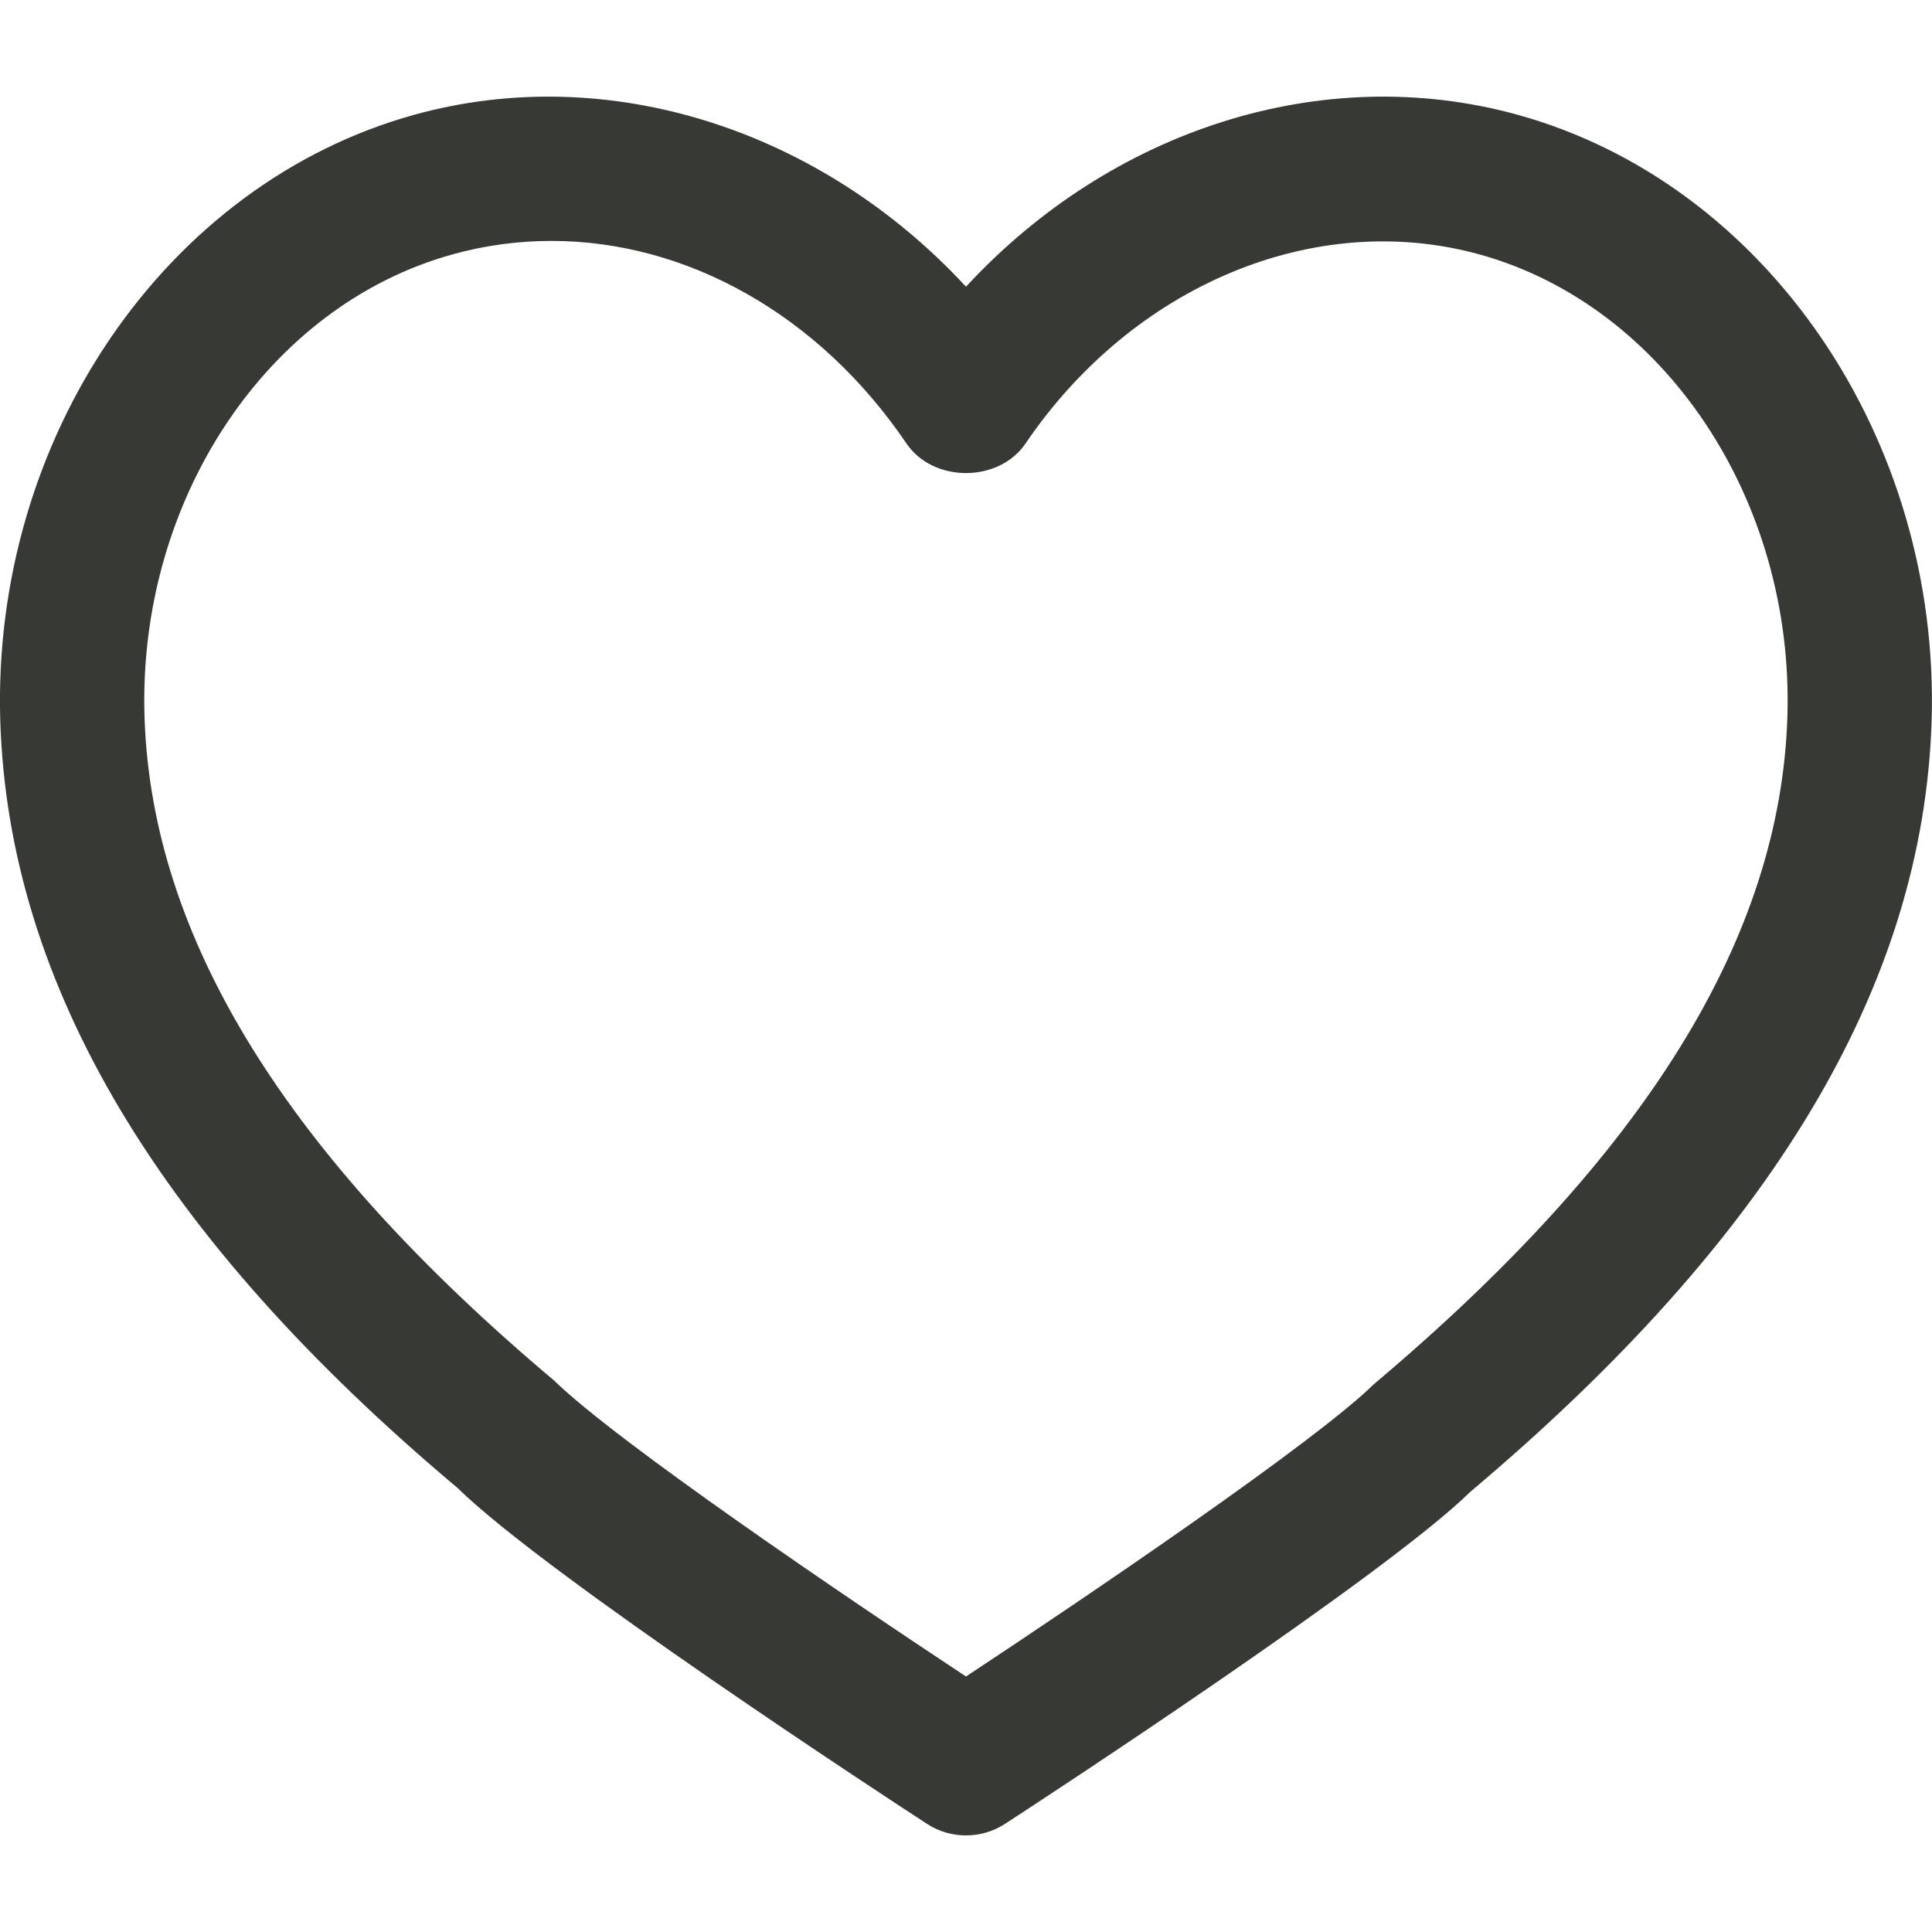 <?xml version="1.0" encoding="UTF-8"?>
<svg width="20px" height="20px" viewBox="0 0 20 20" version="1.1" xmlns="http://www.w3.org/2000/svg" xmlns:xlink="http://www.w3.org/1999/xlink">
    <!-- Generator: Sketch 63.1 (92452) - https://sketch.com -->
    <title>icon/wishlist</title>
    <desc>Created with Sketch.</desc>
    <g id="icon/wishlist" stroke="none" stroke-width="1" fill="none" fill-rule="evenodd">
        <path d="M5.709,2.494 C5.368,2.494 5.023,2.539 4.686,2.633 C2.767,3.163 1.426,5.176 1.496,7.419 C1.568,9.703 2.956,11.952 5.737,14.292 C6.387,14.927 8.746,16.527 10,17.355 C11.254,16.527 13.609,14.931 14.22,14.331 C17.043,11.952 18.431,9.703 18.503,7.419 C18.573,5.176 17.232,3.163 15.313,2.633 C13.612,2.164 11.73,2.951 10.617,4.59 C10.34,4.999 9.66,5 9.383,4.59 C8.476,3.253 7.105,2.494 5.709,2.494 M10,19 C9.858,19 9.717,18.96 9.594,18.879 C9.192,18.618 5.651,16.302 4.735,15.402 C1.651,12.81 0.091,10.202 0.003,7.467 C-0.089,4.54 1.714,1.9 4.289,1.188 C6.299,0.631 8.494,1.34 10,2.968 C11.504,1.34 13.694,0.631 15.71,1.188 C18.285,1.9 20.088,4.54 19.996,7.467 C19.908,10.202 18.347,12.81 15.223,15.441 C14.349,16.302 10.808,18.618 10.406,18.879 C10.283,18.96 10.142,19 10,19" id="Fill-1" fill="#373935"></path>
    </g>
</svg>